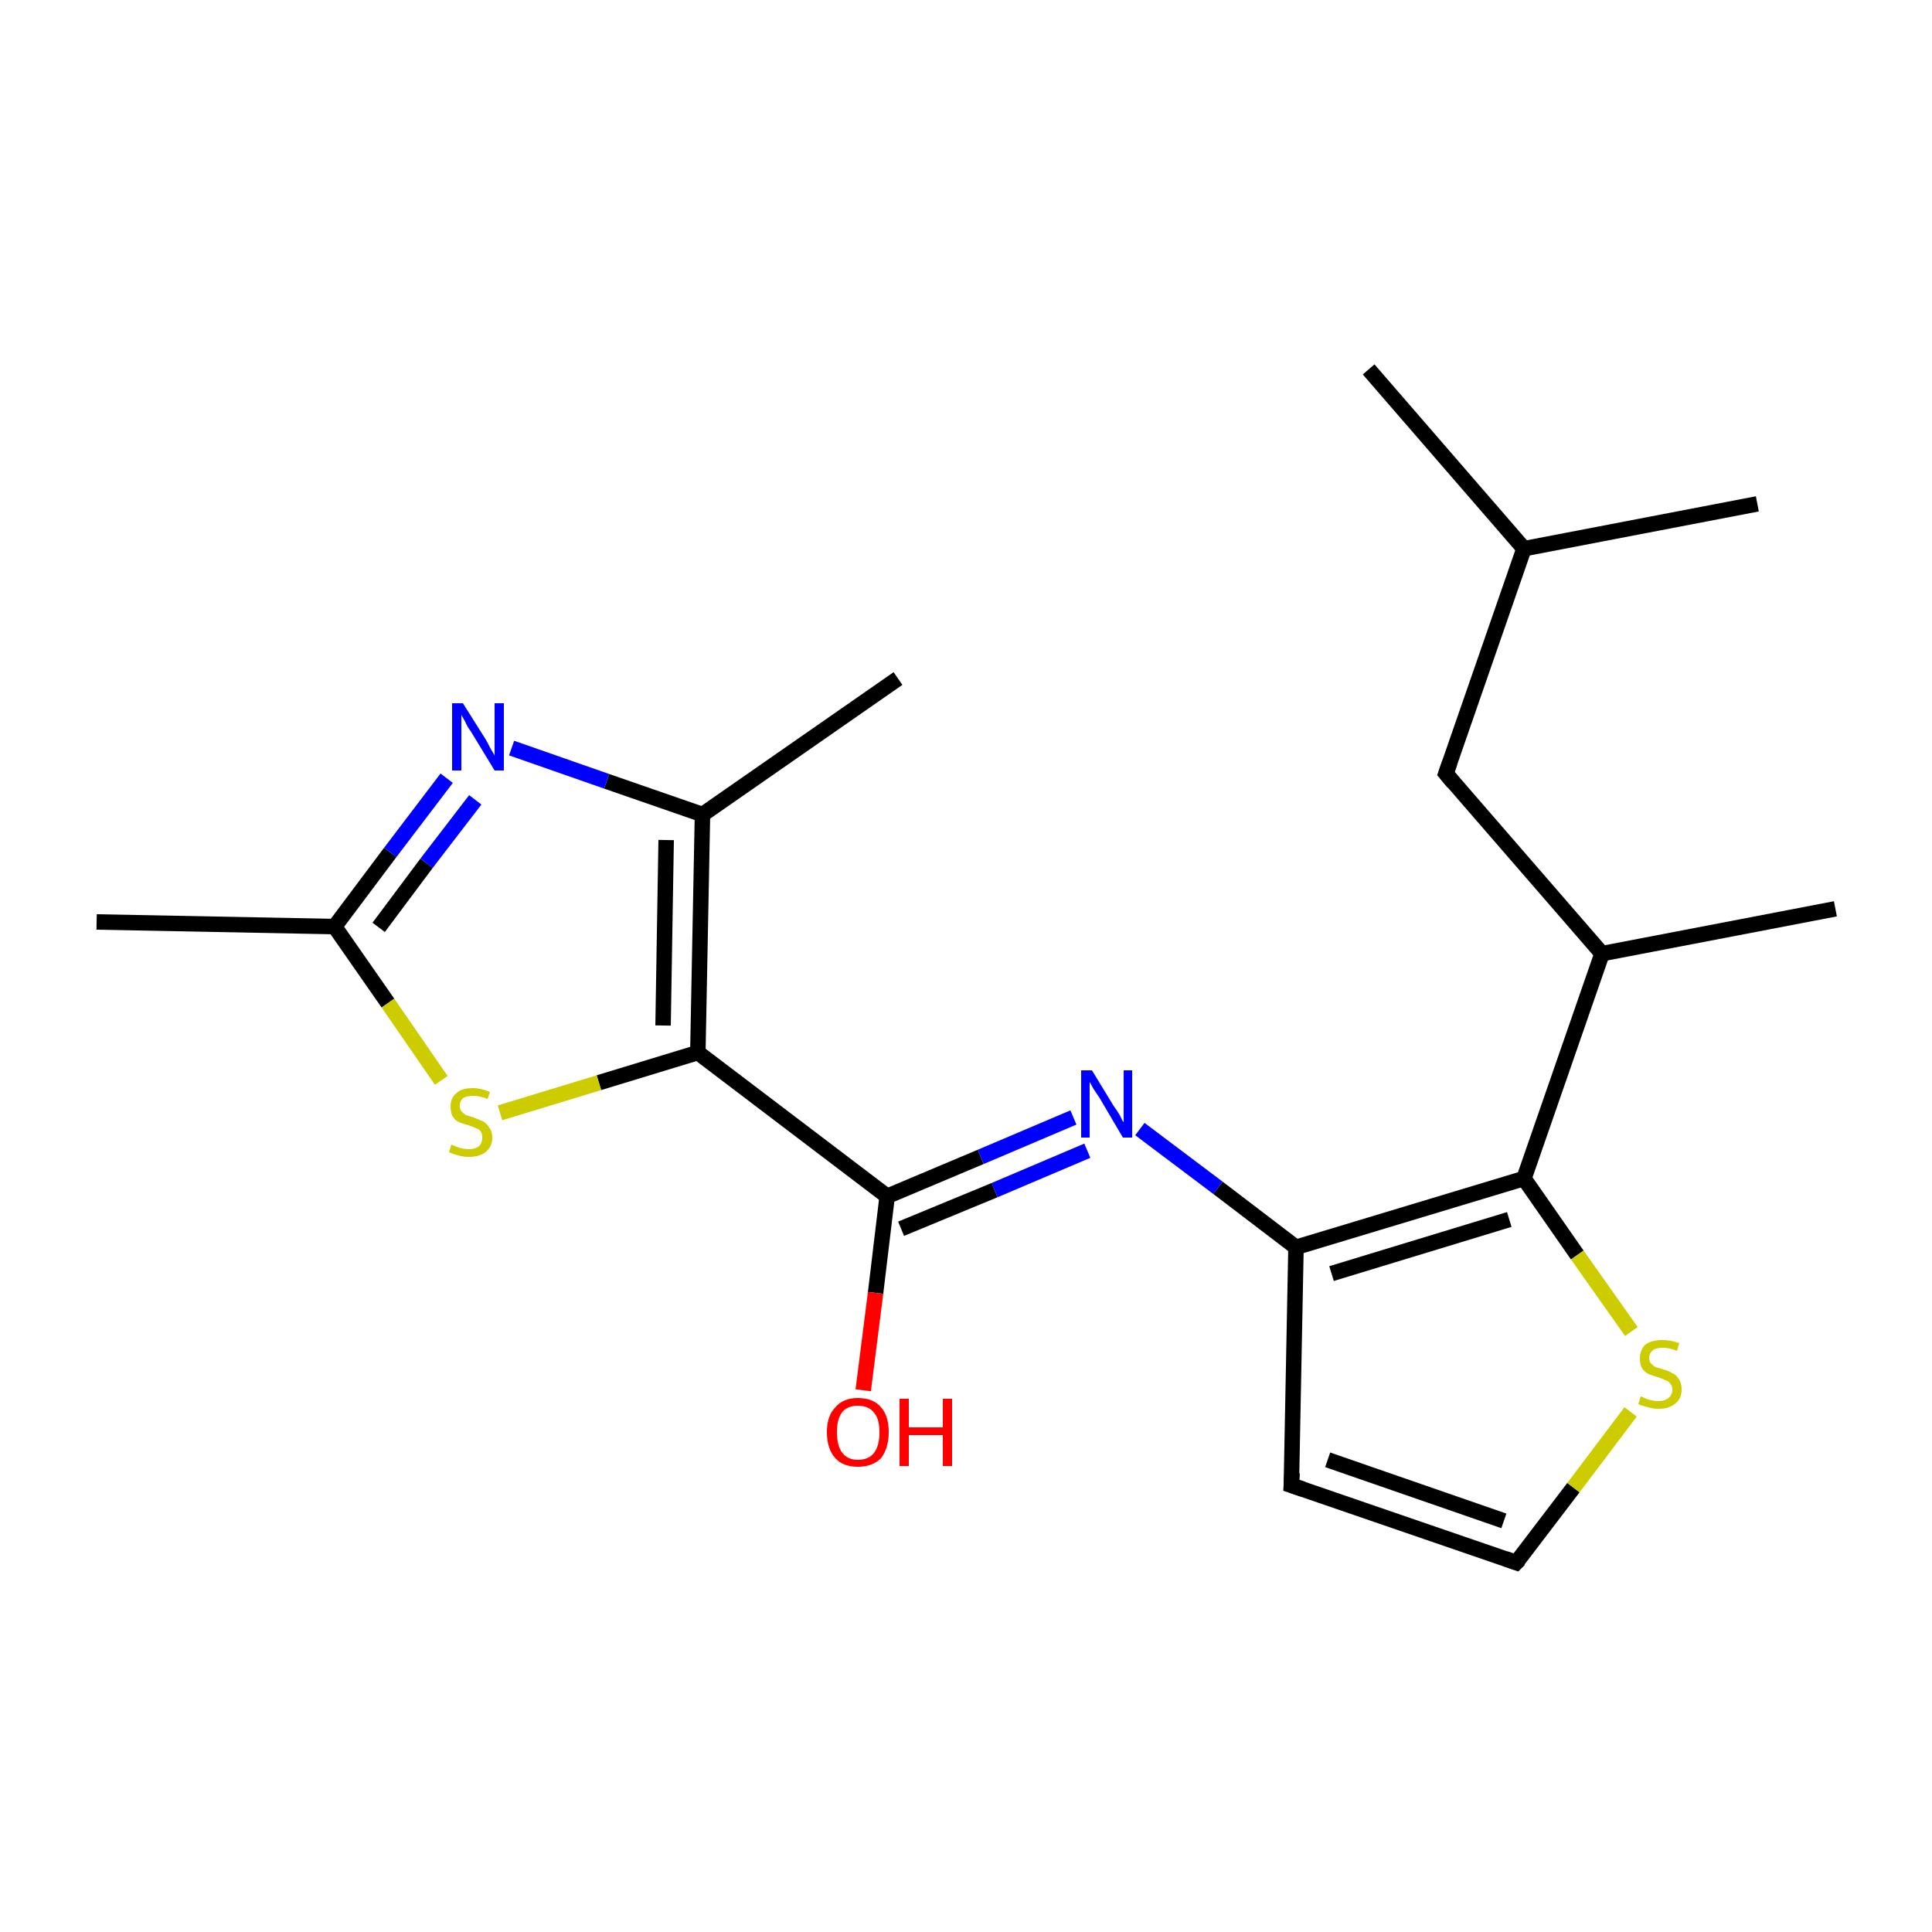 <?xml version='1.0' encoding='iso-8859-1'?>
<svg version='1.1' baseProfile='full'
              xmlns='http://www.w3.org/2000/svg'
                      xmlns:rdkit='http://www.rdkit.org/xml'
                      xmlns:xlink='http://www.w3.org/1999/xlink'
                  xml:space='preserve'
width='250px' height='250px' viewBox='0 0 250 250'>
<!-- END OF HEADER -->
<rect style='opacity:1.0;fill:#FFFFFF;stroke:none' width='250.0' height='250.0' x='0.0' y='0.0'> </rect>
<path class='bond-0 atom-0 atom-8' d='M 177.1,47.8 L 197.2,71.0' style='fill:none;fill-rule:evenodd;stroke:#000000;stroke-width:2.0px;stroke-linecap:butt;stroke-linejoin:miter;stroke-opacity:1' />
<path class='bond-1 atom-1 atom-8' d='M 227.4,65.2 L 197.2,71.0' style='fill:none;fill-rule:evenodd;stroke:#000000;stroke-width:2.0px;stroke-linecap:butt;stroke-linejoin:miter;stroke-opacity:1' />
<path class='bond-2 atom-2 atom-9' d='M 237.5,117.6 L 207.3,123.4' style='fill:none;fill-rule:evenodd;stroke:#000000;stroke-width:2.0px;stroke-linecap:butt;stroke-linejoin:miter;stroke-opacity:1' />
<path class='bond-3 atom-3 atom-10' d='M 116.2,87.8 L 90.9,105.4' style='fill:none;fill-rule:evenodd;stroke:#000000;stroke-width:2.0px;stroke-linecap:butt;stroke-linejoin:miter;stroke-opacity:1' />
<path class='bond-4 atom-4 atom-11' d='M 12.5,119.3 L 43.3,119.9' style='fill:none;fill-rule:evenodd;stroke:#000000;stroke-width:2.0px;stroke-linecap:butt;stroke-linejoin:miter;stroke-opacity:1' />
<path class='bond-5 atom-5 atom-6' d='M 167.1,192.2 L 196.2,202.2' style='fill:none;fill-rule:evenodd;stroke:#000000;stroke-width:2.0px;stroke-linecap:butt;stroke-linejoin:miter;stroke-opacity:1' />
<path class='bond-5 atom-5 atom-6' d='M 171.8,188.9 L 194.6,196.8' style='fill:none;fill-rule:evenodd;stroke:#000000;stroke-width:2.0px;stroke-linecap:butt;stroke-linejoin:miter;stroke-opacity:1' />
<path class='bond-6 atom-5 atom-12' d='M 167.1,192.2 L 167.7,161.4' style='fill:none;fill-rule:evenodd;stroke:#000000;stroke-width:2.0px;stroke-linecap:butt;stroke-linejoin:miter;stroke-opacity:1' />
<path class='bond-7 atom-6 atom-19' d='M 196.2,202.2 L 203.6,192.5' style='fill:none;fill-rule:evenodd;stroke:#000000;stroke-width:2.0px;stroke-linecap:butt;stroke-linejoin:miter;stroke-opacity:1' />
<path class='bond-7 atom-6 atom-19' d='M 203.6,192.5 L 211.0,182.7' style='fill:none;fill-rule:evenodd;stroke:#CCCC00;stroke-width:2.0px;stroke-linecap:butt;stroke-linejoin:miter;stroke-opacity:1' />
<path class='bond-8 atom-7 atom-8' d='M 187.1,100.1 L 197.2,71.0' style='fill:none;fill-rule:evenodd;stroke:#000000;stroke-width:2.0px;stroke-linecap:butt;stroke-linejoin:miter;stroke-opacity:1' />
<path class='bond-9 atom-7 atom-9' d='M 187.1,100.1 L 207.3,123.4' style='fill:none;fill-rule:evenodd;stroke:#000000;stroke-width:2.0px;stroke-linecap:butt;stroke-linejoin:miter;stroke-opacity:1' />
<path class='bond-10 atom-9 atom-13' d='M 207.3,123.4 L 197.2,152.5' style='fill:none;fill-rule:evenodd;stroke:#000000;stroke-width:2.0px;stroke-linecap:butt;stroke-linejoin:miter;stroke-opacity:1' />
<path class='bond-11 atom-10 atom-14' d='M 90.9,105.4 L 90.3,136.2' style='fill:none;fill-rule:evenodd;stroke:#000000;stroke-width:2.0px;stroke-linecap:butt;stroke-linejoin:miter;stroke-opacity:1' />
<path class='bond-11 atom-10 atom-14' d='M 86.2,108.7 L 85.8,132.7' style='fill:none;fill-rule:evenodd;stroke:#000000;stroke-width:2.0px;stroke-linecap:butt;stroke-linejoin:miter;stroke-opacity:1' />
<path class='bond-12 atom-10 atom-16' d='M 90.9,105.4 L 78.5,101.1' style='fill:none;fill-rule:evenodd;stroke:#000000;stroke-width:2.0px;stroke-linecap:butt;stroke-linejoin:miter;stroke-opacity:1' />
<path class='bond-12 atom-10 atom-16' d='M 78.5,101.1 L 66.2,96.8' style='fill:none;fill-rule:evenodd;stroke:#0000FF;stroke-width:2.0px;stroke-linecap:butt;stroke-linejoin:miter;stroke-opacity:1' />
<path class='bond-13 atom-11 atom-16' d='M 43.3,119.9 L 50.5,110.3' style='fill:none;fill-rule:evenodd;stroke:#000000;stroke-width:2.0px;stroke-linecap:butt;stroke-linejoin:miter;stroke-opacity:1' />
<path class='bond-13 atom-11 atom-16' d='M 50.5,110.3 L 57.8,100.7' style='fill:none;fill-rule:evenodd;stroke:#0000FF;stroke-width:2.0px;stroke-linecap:butt;stroke-linejoin:miter;stroke-opacity:1' />
<path class='bond-13 atom-11 atom-16' d='M 49.0,120.0 L 55.2,111.7' style='fill:none;fill-rule:evenodd;stroke:#000000;stroke-width:2.0px;stroke-linecap:butt;stroke-linejoin:miter;stroke-opacity:1' />
<path class='bond-13 atom-11 atom-16' d='M 55.2,111.7 L 61.5,103.5' style='fill:none;fill-rule:evenodd;stroke:#0000FF;stroke-width:2.0px;stroke-linecap:butt;stroke-linejoin:miter;stroke-opacity:1' />
<path class='bond-14 atom-11 atom-20' d='M 43.3,119.9 L 50.2,129.8' style='fill:none;fill-rule:evenodd;stroke:#000000;stroke-width:2.0px;stroke-linecap:butt;stroke-linejoin:miter;stroke-opacity:1' />
<path class='bond-14 atom-11 atom-20' d='M 50.2,129.8 L 57.1,139.8' style='fill:none;fill-rule:evenodd;stroke:#CCCC00;stroke-width:2.0px;stroke-linecap:butt;stroke-linejoin:miter;stroke-opacity:1' />
<path class='bond-15 atom-12 atom-13' d='M 167.7,161.4 L 197.2,152.5' style='fill:none;fill-rule:evenodd;stroke:#000000;stroke-width:2.0px;stroke-linecap:butt;stroke-linejoin:miter;stroke-opacity:1' />
<path class='bond-15 atom-12 atom-13' d='M 172.3,164.8 L 195.3,157.8' style='fill:none;fill-rule:evenodd;stroke:#000000;stroke-width:2.0px;stroke-linecap:butt;stroke-linejoin:miter;stroke-opacity:1' />
<path class='bond-16 atom-12 atom-17' d='M 167.7,161.4 L 157.6,153.7' style='fill:none;fill-rule:evenodd;stroke:#000000;stroke-width:2.0px;stroke-linecap:butt;stroke-linejoin:miter;stroke-opacity:1' />
<path class='bond-16 atom-12 atom-17' d='M 157.6,153.7 L 147.5,146.1' style='fill:none;fill-rule:evenodd;stroke:#0000FF;stroke-width:2.0px;stroke-linecap:butt;stroke-linejoin:miter;stroke-opacity:1' />
<path class='bond-17 atom-13 atom-19' d='M 197.2,152.5 L 204.1,162.4' style='fill:none;fill-rule:evenodd;stroke:#000000;stroke-width:2.0px;stroke-linecap:butt;stroke-linejoin:miter;stroke-opacity:1' />
<path class='bond-17 atom-13 atom-19' d='M 204.1,162.4 L 211.1,172.3' style='fill:none;fill-rule:evenodd;stroke:#CCCC00;stroke-width:2.0px;stroke-linecap:butt;stroke-linejoin:miter;stroke-opacity:1' />
<path class='bond-18 atom-14 atom-15' d='M 90.3,136.2 L 114.8,154.8' style='fill:none;fill-rule:evenodd;stroke:#000000;stroke-width:2.0px;stroke-linecap:butt;stroke-linejoin:miter;stroke-opacity:1' />
<path class='bond-19 atom-14 atom-20' d='M 90.3,136.2 L 77.5,140.1' style='fill:none;fill-rule:evenodd;stroke:#000000;stroke-width:2.0px;stroke-linecap:butt;stroke-linejoin:miter;stroke-opacity:1' />
<path class='bond-19 atom-14 atom-20' d='M 77.5,140.1 L 64.7,144.0' style='fill:none;fill-rule:evenodd;stroke:#CCCC00;stroke-width:2.0px;stroke-linecap:butt;stroke-linejoin:miter;stroke-opacity:1' />
<path class='bond-20 atom-15 atom-17' d='M 114.8,154.8 L 126.9,149.7' style='fill:none;fill-rule:evenodd;stroke:#000000;stroke-width:2.0px;stroke-linecap:butt;stroke-linejoin:miter;stroke-opacity:1' />
<path class='bond-20 atom-15 atom-17' d='M 126.9,149.7 L 138.9,144.6' style='fill:none;fill-rule:evenodd;stroke:#0000FF;stroke-width:2.0px;stroke-linecap:butt;stroke-linejoin:miter;stroke-opacity:1' />
<path class='bond-20 atom-15 atom-17' d='M 116.6,159.0 L 128.7,154.0' style='fill:none;fill-rule:evenodd;stroke:#000000;stroke-width:2.0px;stroke-linecap:butt;stroke-linejoin:miter;stroke-opacity:1' />
<path class='bond-20 atom-15 atom-17' d='M 128.7,154.0 L 140.7,148.9' style='fill:none;fill-rule:evenodd;stroke:#0000FF;stroke-width:2.0px;stroke-linecap:butt;stroke-linejoin:miter;stroke-opacity:1' />
<path class='bond-21 atom-15 atom-18' d='M 114.8,154.8 L 113.3,167.3' style='fill:none;fill-rule:evenodd;stroke:#000000;stroke-width:2.0px;stroke-linecap:butt;stroke-linejoin:miter;stroke-opacity:1' />
<path class='bond-21 atom-15 atom-18' d='M 113.3,167.3 L 111.7,179.9' style='fill:none;fill-rule:evenodd;stroke:#FF0000;stroke-width:2.0px;stroke-linecap:butt;stroke-linejoin:miter;stroke-opacity:1' />
<path d='M 168.6,192.7 L 167.1,192.2 L 167.2,190.6' style='fill:none;stroke:#000000;stroke-width:2.0px;stroke-linecap:butt;stroke-linejoin:miter;stroke-opacity:1;' />
<path d='M 194.8,201.7 L 196.2,202.2 L 196.6,201.8' style='fill:none;stroke:#000000;stroke-width:2.0px;stroke-linecap:butt;stroke-linejoin:miter;stroke-opacity:1;' />
<path d='M 187.6,98.7 L 187.1,100.1 L 188.1,101.3' style='fill:none;stroke:#000000;stroke-width:2.0px;stroke-linecap:butt;stroke-linejoin:miter;stroke-opacity:1;' />
<path class='atom-16' d='M 59.9 91.0
L 62.8 95.6
Q 63.1 96.1, 63.5 96.9
Q 64.0 97.7, 64.0 97.8
L 64.0 91.0
L 65.2 91.0
L 65.2 99.7
L 64.0 99.7
L 60.9 94.6
Q 60.5 94.1, 60.2 93.4
Q 59.8 92.7, 59.7 92.5
L 59.7 99.7
L 58.5 99.7
L 58.5 91.0
L 59.9 91.0
' fill='#0000FF'/>
<path class='atom-17' d='M 141.3 138.5
L 144.1 143.1
Q 144.4 143.5, 144.9 144.3
Q 145.3 145.2, 145.4 145.2
L 145.4 138.5
L 146.5 138.5
L 146.5 147.2
L 145.3 147.2
L 142.3 142.1
Q 141.9 141.5, 141.5 140.9
Q 141.1 140.2, 141.0 140.0
L 141.0 147.2
L 139.9 147.2
L 139.9 138.5
L 141.3 138.5
' fill='#0000FF'/>
<path class='atom-18' d='M 107.0 185.3
Q 107.0 183.2, 108.1 182.1
Q 109.1 180.9, 111.0 180.9
Q 113.0 180.9, 114.0 182.1
Q 115.0 183.2, 115.0 185.3
Q 115.0 187.4, 114.0 188.7
Q 112.9 189.8, 111.0 189.8
Q 109.1 189.8, 108.1 188.7
Q 107.0 187.5, 107.0 185.3
M 111.0 188.9
Q 112.4 188.9, 113.1 188.0
Q 113.8 187.1, 113.8 185.3
Q 113.8 183.6, 113.1 182.8
Q 112.4 181.9, 111.0 181.9
Q 109.7 181.9, 109.0 182.7
Q 108.3 183.6, 108.3 185.3
Q 108.3 187.1, 109.0 188.0
Q 109.7 188.9, 111.0 188.9
' fill='#FF0000'/>
<path class='atom-18' d='M 116.4 181.0
L 117.6 181.0
L 117.6 184.7
L 122.0 184.7
L 122.0 181.0
L 123.2 181.0
L 123.2 189.7
L 122.0 189.7
L 122.0 185.7
L 117.6 185.7
L 117.6 189.7
L 116.4 189.7
L 116.4 181.0
' fill='#FF0000'/>
<path class='atom-19' d='M 212.3 180.7
Q 212.4 180.7, 212.8 180.9
Q 213.2 181.1, 213.7 181.2
Q 214.1 181.3, 214.6 181.3
Q 215.4 181.3, 215.9 180.9
Q 216.4 180.5, 216.4 179.8
Q 216.4 179.3, 216.1 179.0
Q 215.9 178.7, 215.5 178.6
Q 215.1 178.4, 214.5 178.2
Q 213.8 178.0, 213.3 177.8
Q 212.8 177.5, 212.5 177.1
Q 212.2 176.6, 212.2 175.8
Q 212.2 174.7, 212.9 174.0
Q 213.7 173.4, 215.1 173.4
Q 216.2 173.4, 217.3 173.8
L 217.0 174.8
Q 216.0 174.4, 215.2 174.4
Q 214.3 174.4, 213.9 174.7
Q 213.4 175.1, 213.4 175.7
Q 213.4 176.1, 213.6 176.4
Q 213.9 176.7, 214.2 176.9
Q 214.6 177.0, 215.2 177.2
Q 216.0 177.4, 216.4 177.7
Q 216.9 177.9, 217.2 178.4
Q 217.6 178.9, 217.6 179.8
Q 217.6 181.0, 216.8 181.6
Q 216.0 182.3, 214.6 182.3
Q 213.9 182.3, 213.3 182.1
Q 212.7 182.0, 212.0 181.7
L 212.3 180.7
' fill='#CCCC00'/>
<path class='atom-20' d='M 58.4 148.1
Q 58.5 148.2, 58.9 148.3
Q 59.3 148.5, 59.8 148.6
Q 60.2 148.7, 60.7 148.7
Q 61.5 148.7, 62.0 148.3
Q 62.4 147.9, 62.4 147.2
Q 62.4 146.7, 62.2 146.4
Q 62.0 146.1, 61.6 146.0
Q 61.2 145.8, 60.6 145.6
Q 59.8 145.4, 59.4 145.2
Q 58.9 145.0, 58.6 144.5
Q 58.3 144.0, 58.3 143.2
Q 58.3 142.1, 59.0 141.5
Q 59.7 140.8, 61.2 140.8
Q 62.2 140.8, 63.4 141.3
L 63.1 142.2
Q 62.0 141.8, 61.3 141.8
Q 60.4 141.8, 59.9 142.1
Q 59.5 142.5, 59.5 143.1
Q 59.5 143.5, 59.7 143.8
Q 60.0 144.1, 60.3 144.3
Q 60.7 144.4, 61.3 144.6
Q 62.0 144.9, 62.5 145.1
Q 63.0 145.4, 63.3 145.9
Q 63.7 146.4, 63.7 147.2
Q 63.7 148.4, 62.8 149.1
Q 62.0 149.7, 60.7 149.7
Q 59.9 149.7, 59.3 149.5
Q 58.8 149.4, 58.1 149.1
L 58.4 148.1
' fill='#CCCC00'/>
</svg>
